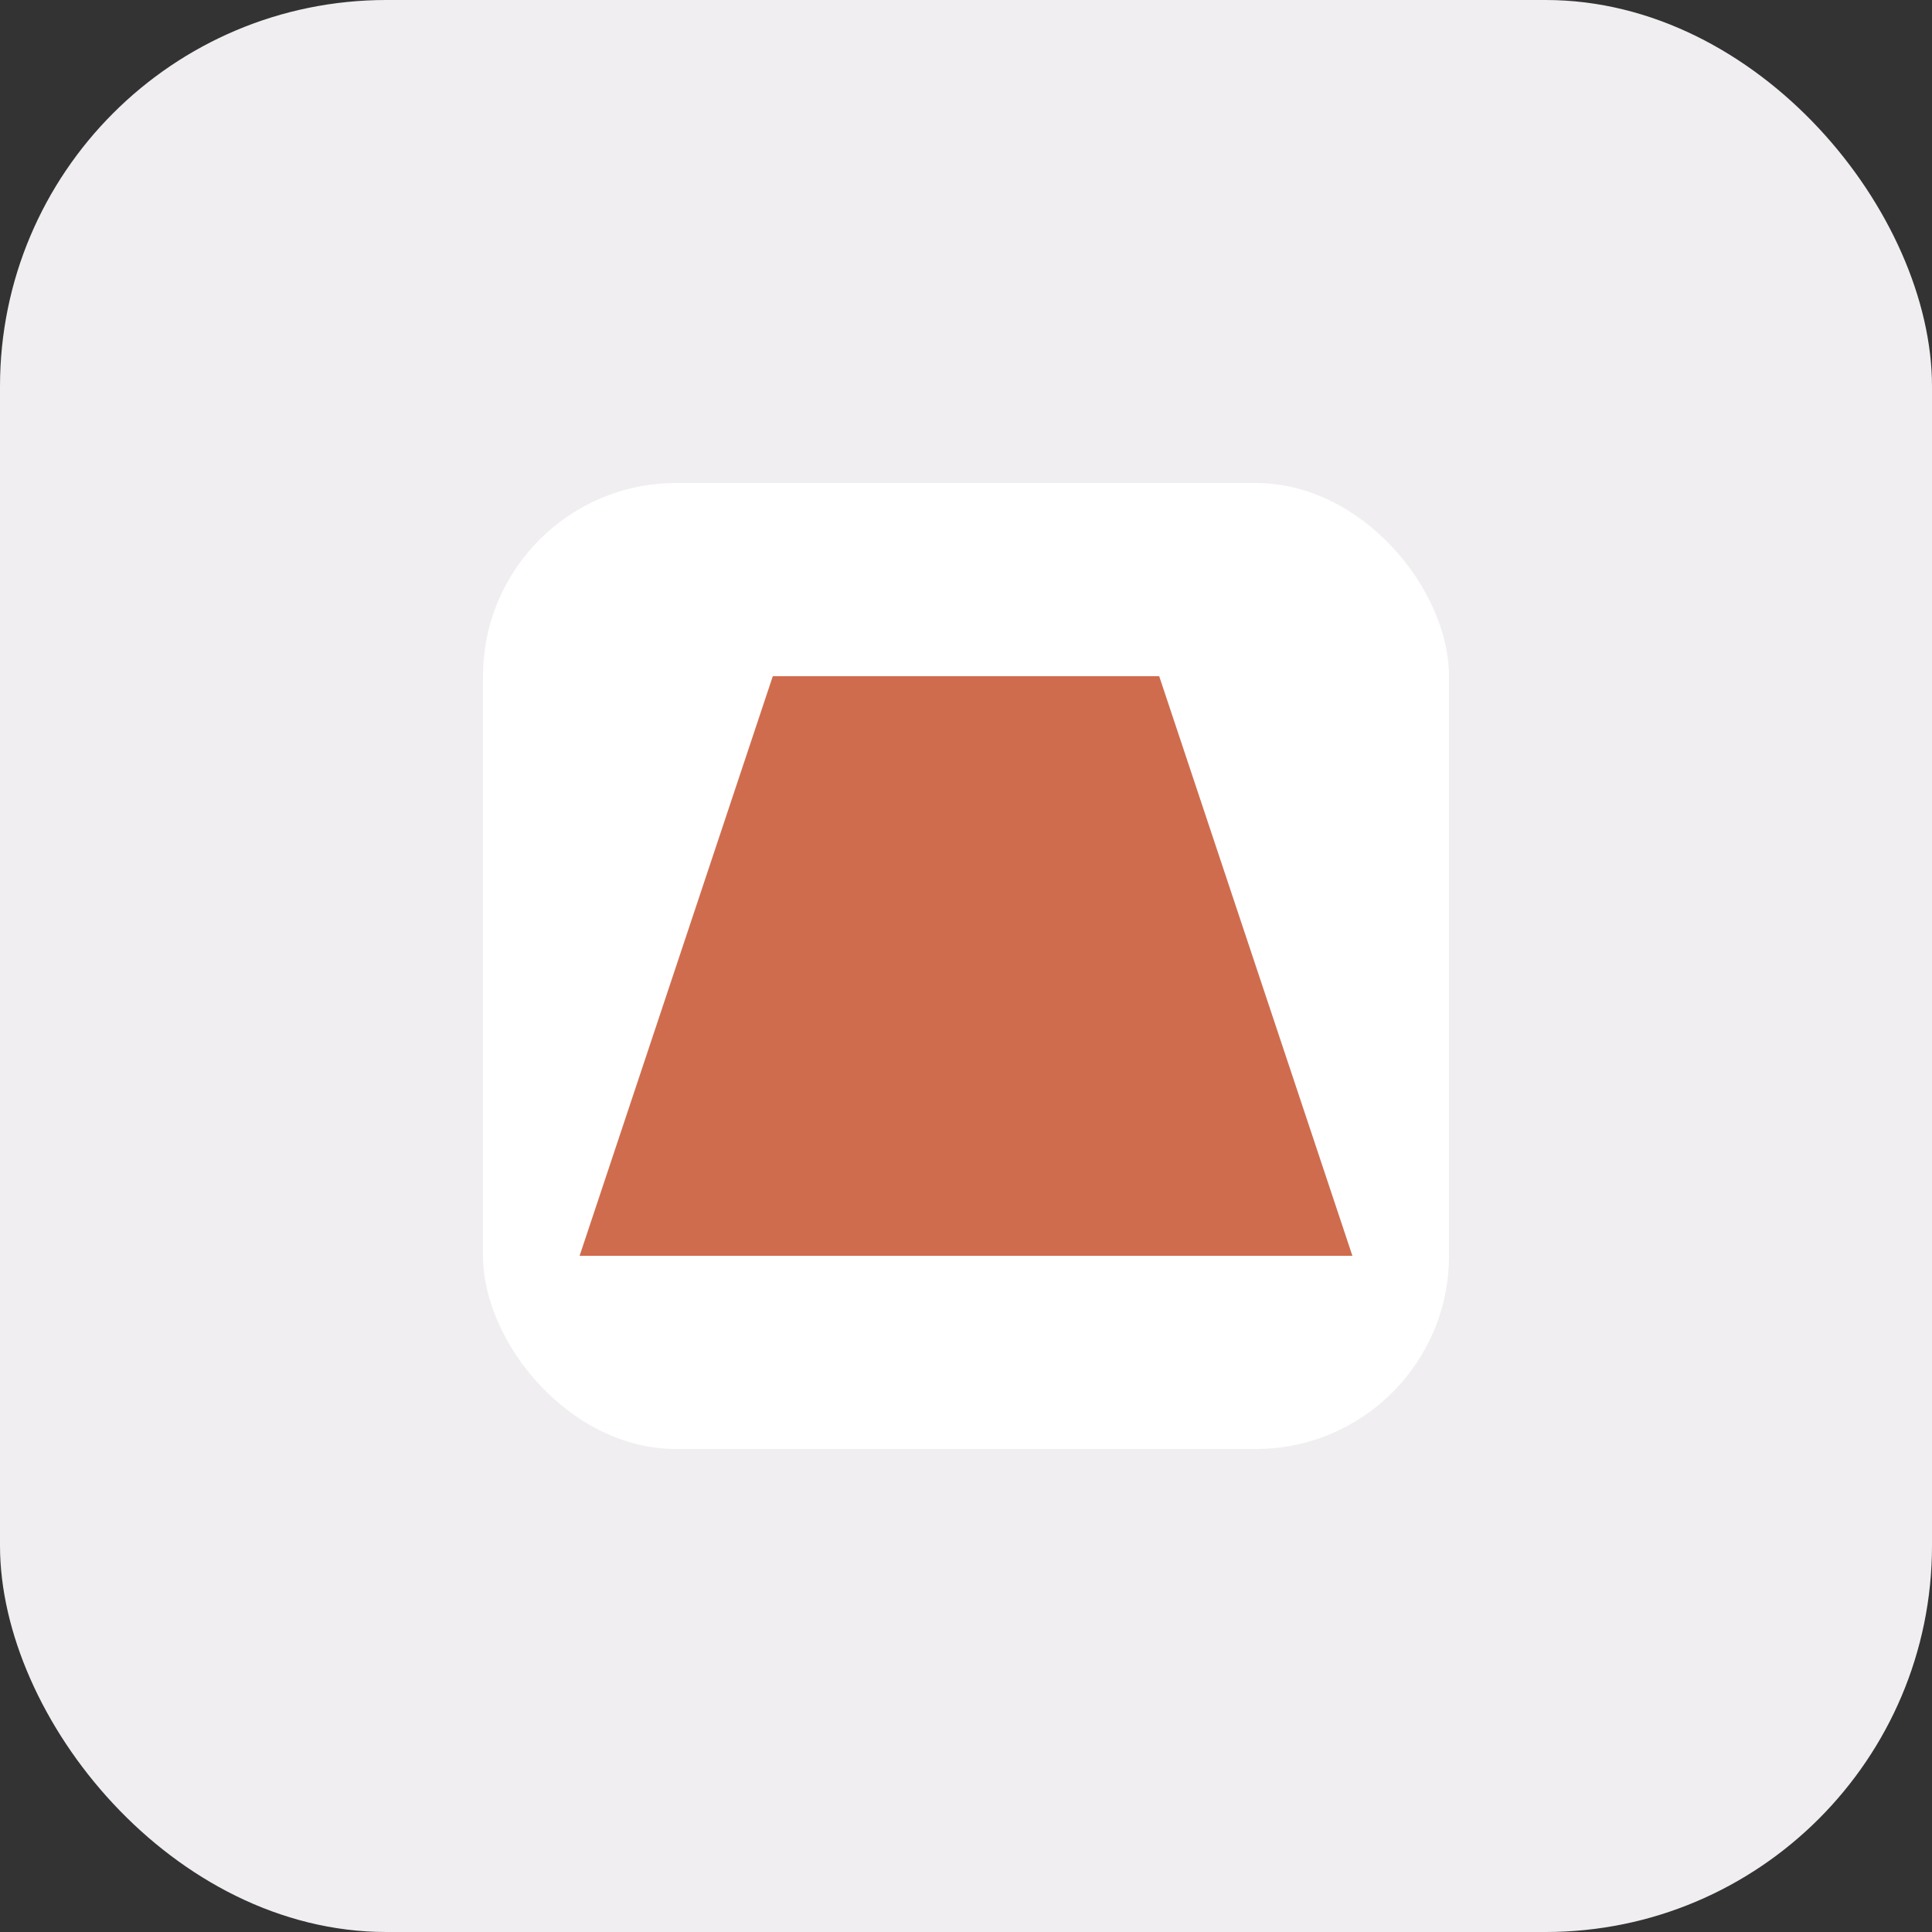
<svg xmlns="http://www.w3.org/2000/svg" viewBox="0 0 100 100">
  <rect x="0" y="0" width="100" height="100" fill="#333333" stroke="none"/>
  <rect width="100" height="100" rx="20" fill="#f0eef1" />
  <rect x="25" y="25" width="50" height="50" rx="10" fill="#fff" />
  <path d="M40 35 L60 35 L70 65 L30 65 Z" fill="#d06c4e" />
  <circle cx="50" cy="50" r="10" fill="none" stroke="#d06c4e" stroke-width="2" />
</svg>
